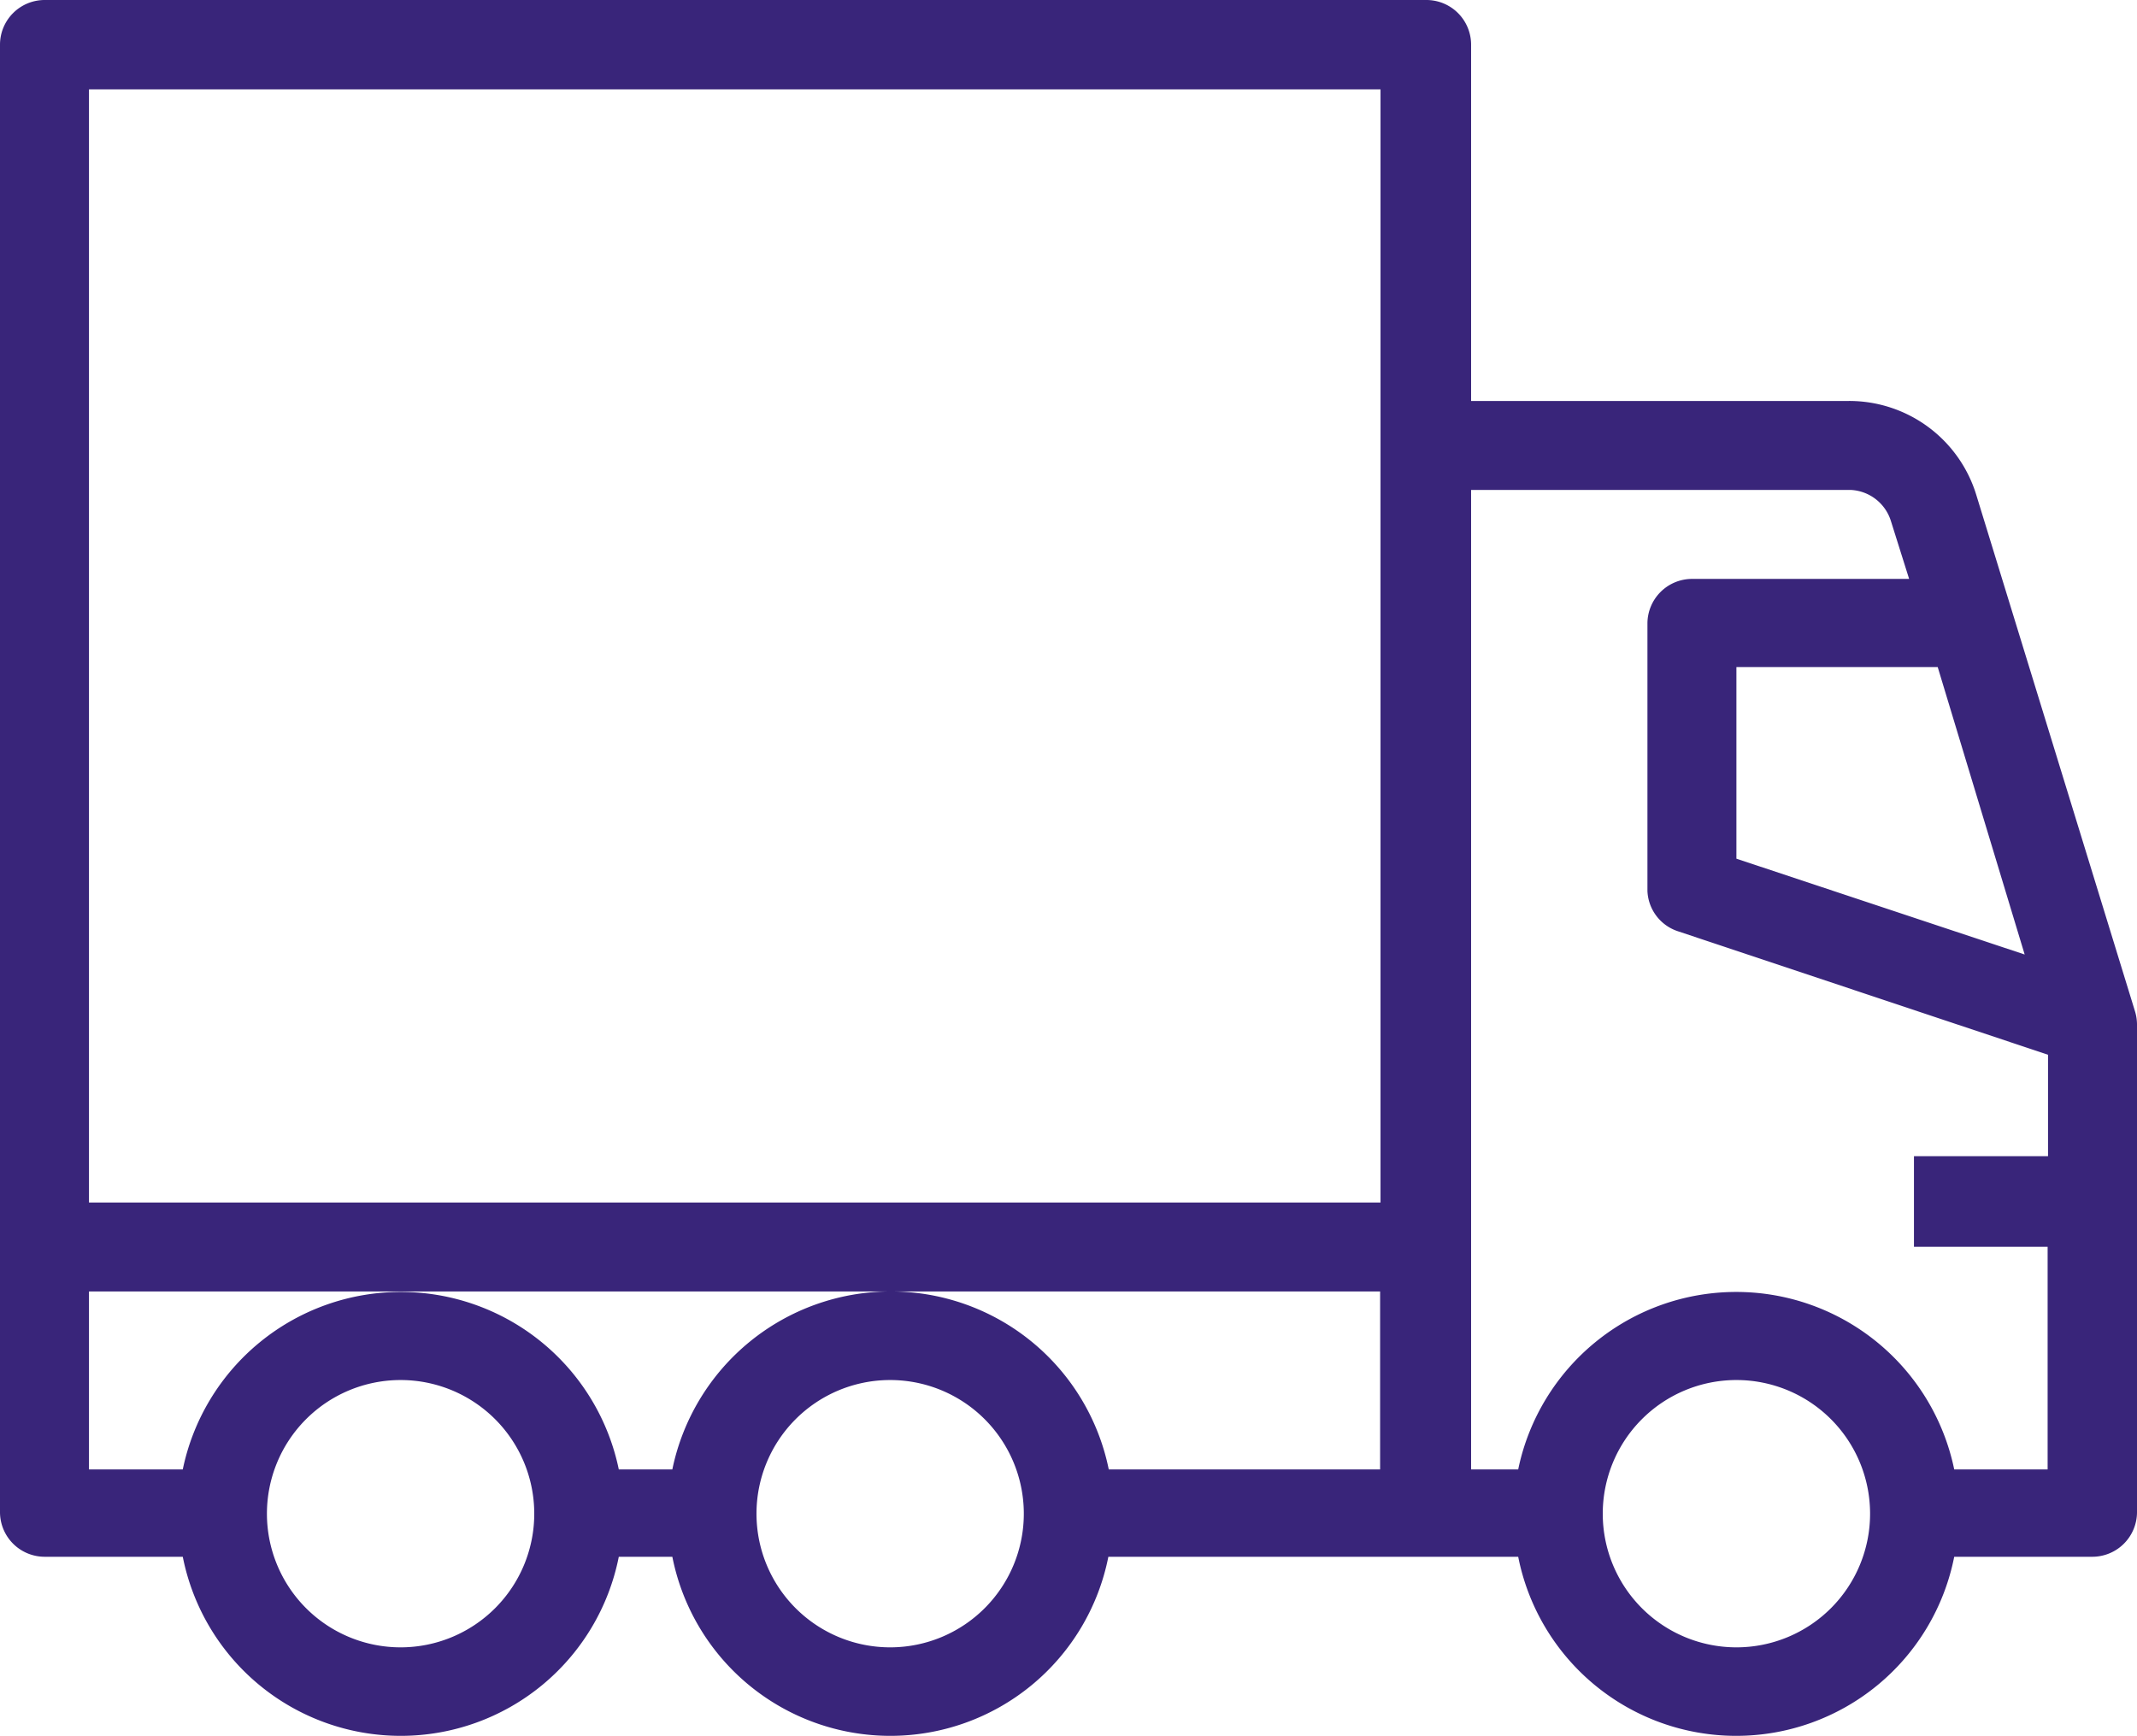 <svg id="b563a351-b267-4f25-ac54-0811d1724d2a" data-name="Layer 13" xmlns="http://www.w3.org/2000/svg" viewBox="0 0 53.08 43.13"><path d="M56.49,33.55,52.55,20.73a3.3,3.3,0,0,0-3.17-2.34H40V9.54a1.11,1.11,0,0,0-1.1-1.11H4.57A1.11,1.11,0,0,0,3.46,9.54V46a1.11,1.11,0,0,0,1.11,1.1H8a5.52,5.52,0,0,0,10.83,0h1.33a5.52,5.52,0,0,0,10.83,0H41.17a5.52,5.52,0,0,0,10.83,0h3.43A1.11,1.11,0,0,0,56.54,46V33.87A1.13,1.13,0,0,0,56.49,33.55Zm-2.74-1.41-7.16-2.38V25h5Zm-16-21.49V38.3H5.67V10.65ZM13.41,49.35A3.32,3.32,0,1,1,16.73,46,3.32,3.32,0,0,1,13.41,49.35Zm12.17,0A3.32,3.32,0,1,1,28.89,46,3.32,3.32,0,0,1,25.58,49.35Zm0-8.84a5.54,5.54,0,0,0-5.42,4.42H18.83A5.53,5.53,0,0,0,8,44.93H5.67V40.51H37.74v4.42H31A5.52,5.52,0,0,0,25.58,40.51Zm21,8.84A3.32,3.32,0,1,1,49.91,46,3.32,3.32,0,0,1,46.59,49.35ZM52,44.93a5.53,5.53,0,0,0-10.83,0H40V20.6h9.43a1.1,1.1,0,0,1,1,.78l.45,1.43h-5.4a1.11,1.11,0,0,0-1.1,1.11v6.64a1.1,1.1,0,0,0,.75,1l9.2,3.07v2.52H51V39.4h3.32v5.53Z" transform="translate(-3.46 -8.43)" style="fill:#39257a"/></svg>